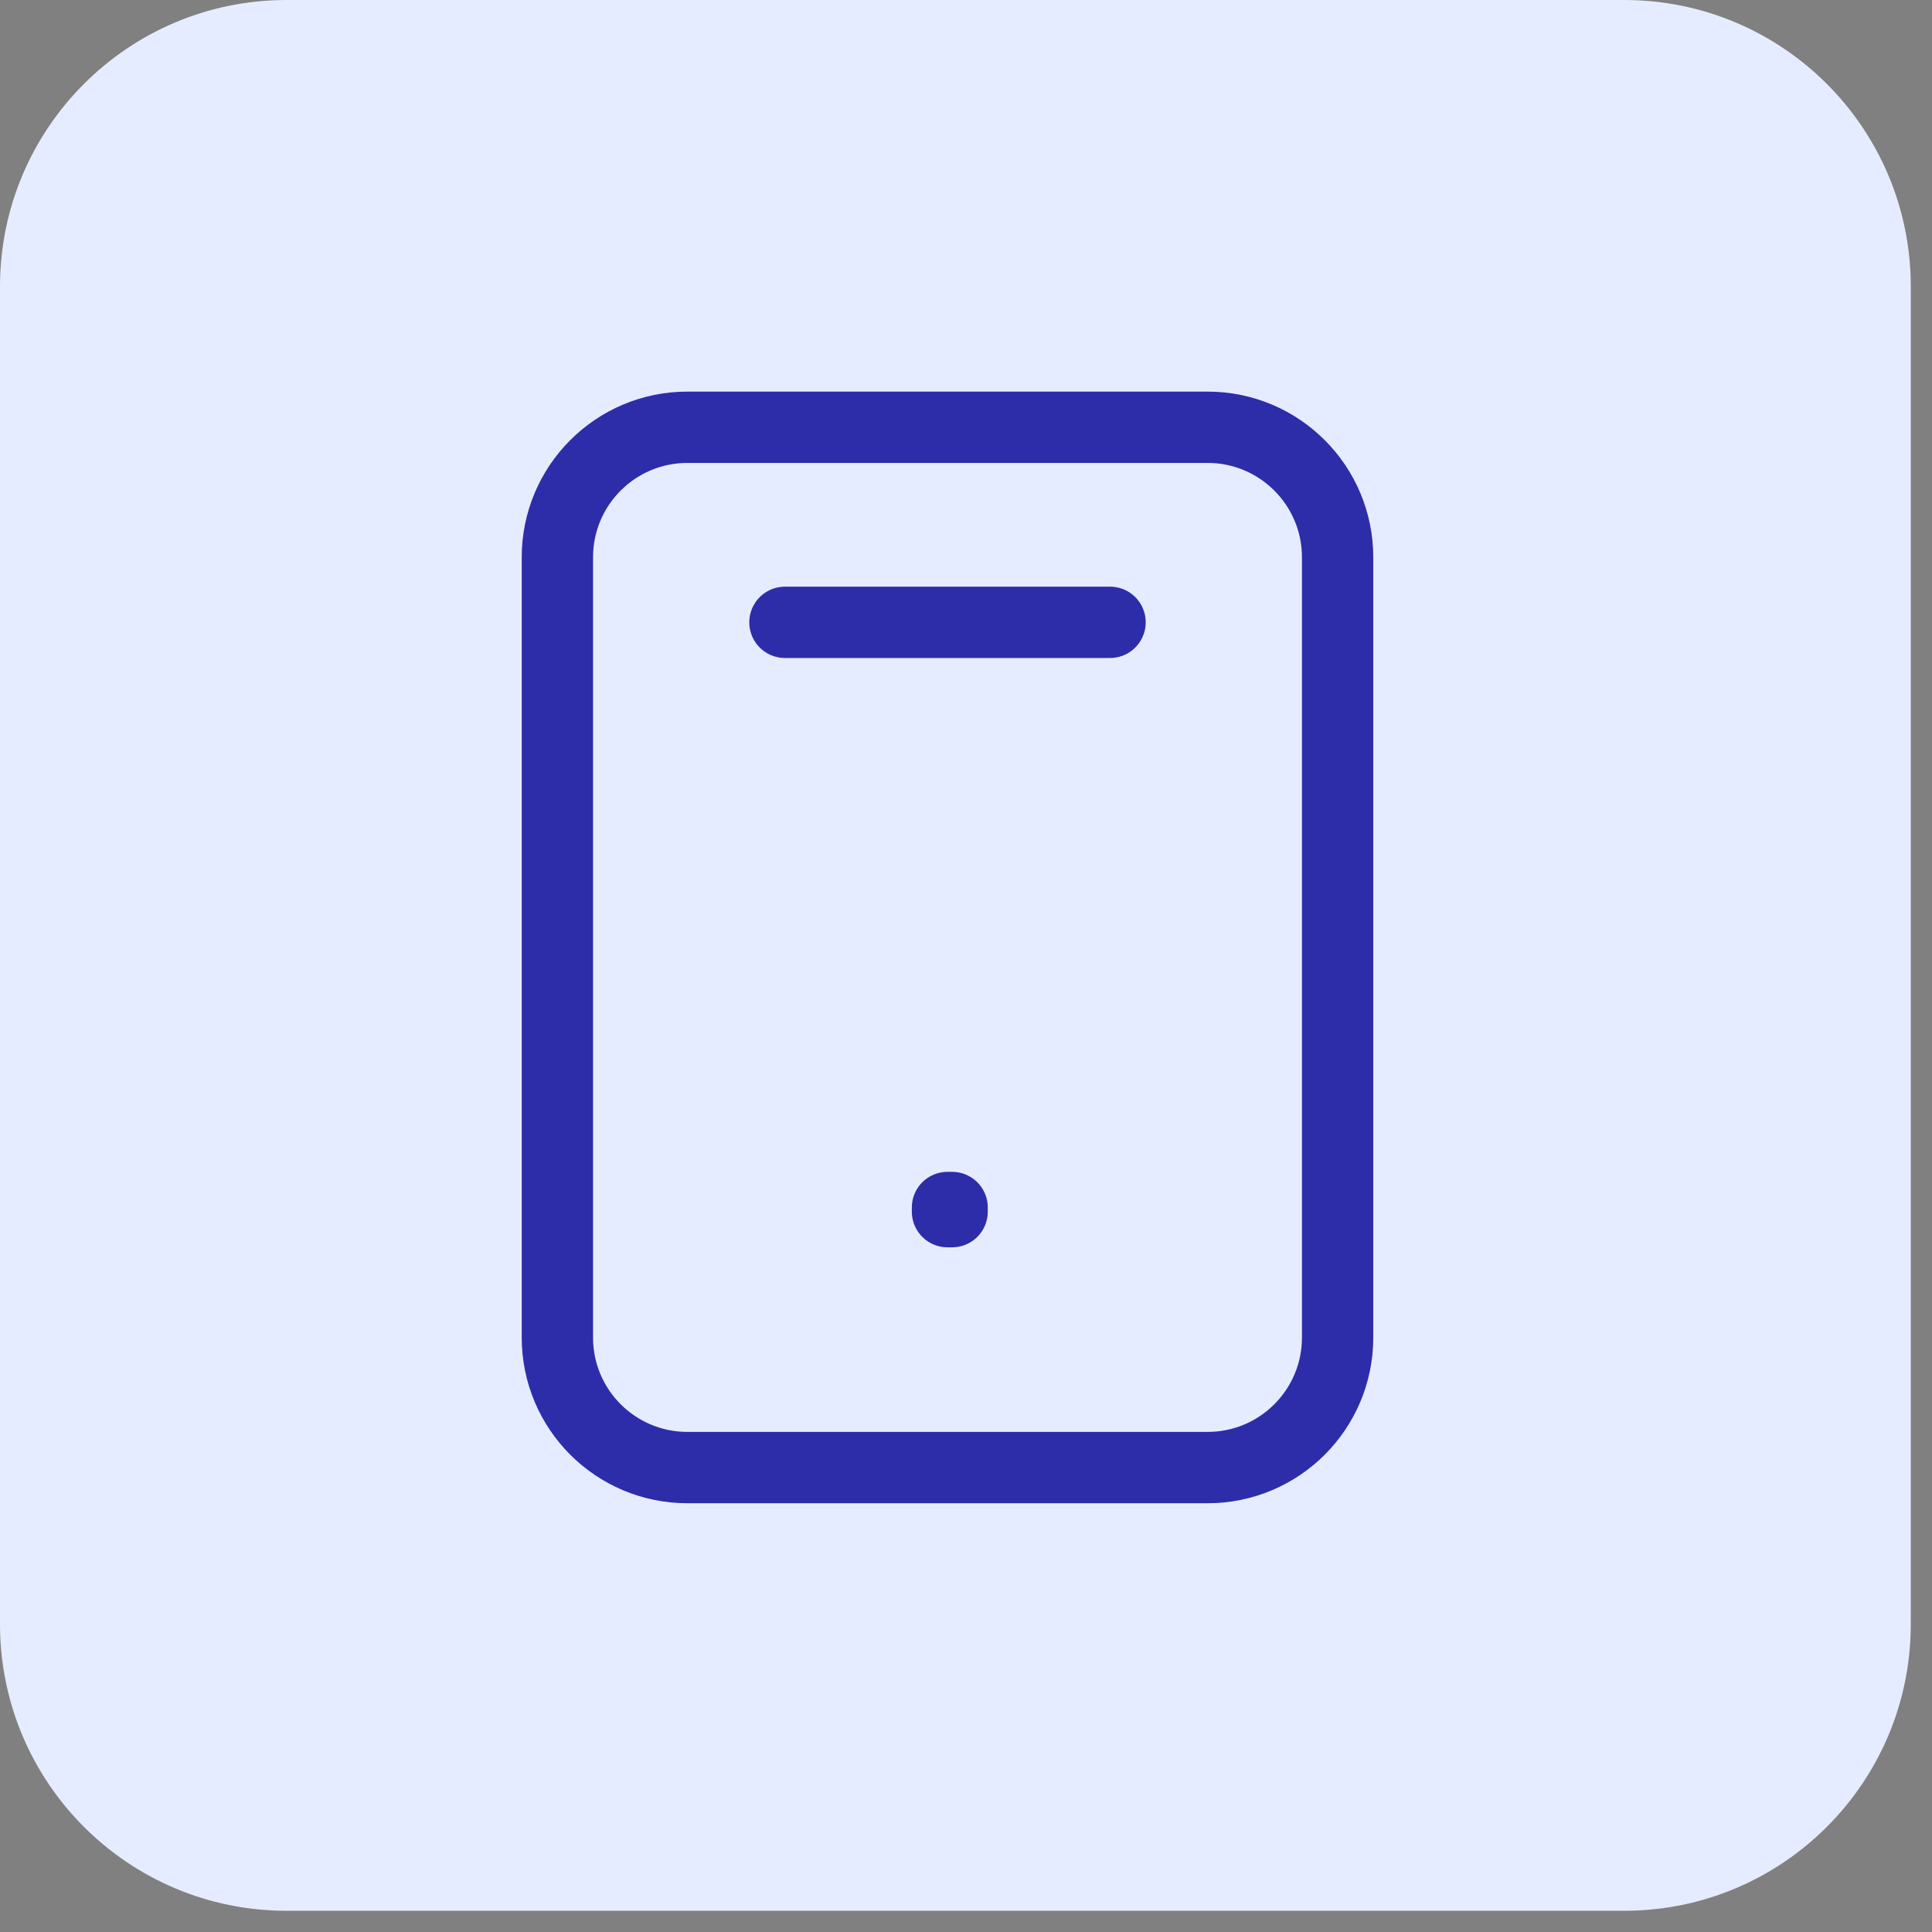 <svg width="52" height="52" viewBox="0 0 52 52" fill="none" xmlns="http://www.w3.org/2000/svg">
<rect x="0" y="0" width="52" height="52" fill="#808080" stroke="none"/>
<g clip-path="url(#clip0_127_440)">
<path d="M43.716 0H7.713C3.453 0 0 3.453 0 7.713V43.716C0 47.976 3.453 51.429 7.713 51.429H43.716C47.976 51.429 51.429 47.976 51.429 43.716V7.713C51.429 3.453 47.976 0 43.716 0Z" fill="#E6ECFF"/>
<path d="M21.127 16.75H29.877M15.002 15V36C15.002 37.933 16.569 39.5 18.502 39.5H32.502C34.435 39.5 36.002 37.933 36.002 36V15C36.002 13.067 34.435 11.5 32.502 11.5L18.502 11.5C16.569 11.5 15.002 13.067 15.002 15ZM25.502 32.5H25.626V32.612H25.502V32.5Z" stroke="#2D2DAA" stroke-width="1.92" stroke-linecap="round" stroke-linejoin="round"/>
</g>
<defs>
<clipPath id="clip0_127_440">
<rect width="52" height="52" fill="white"/>
</clipPath>
</defs>
</svg>
